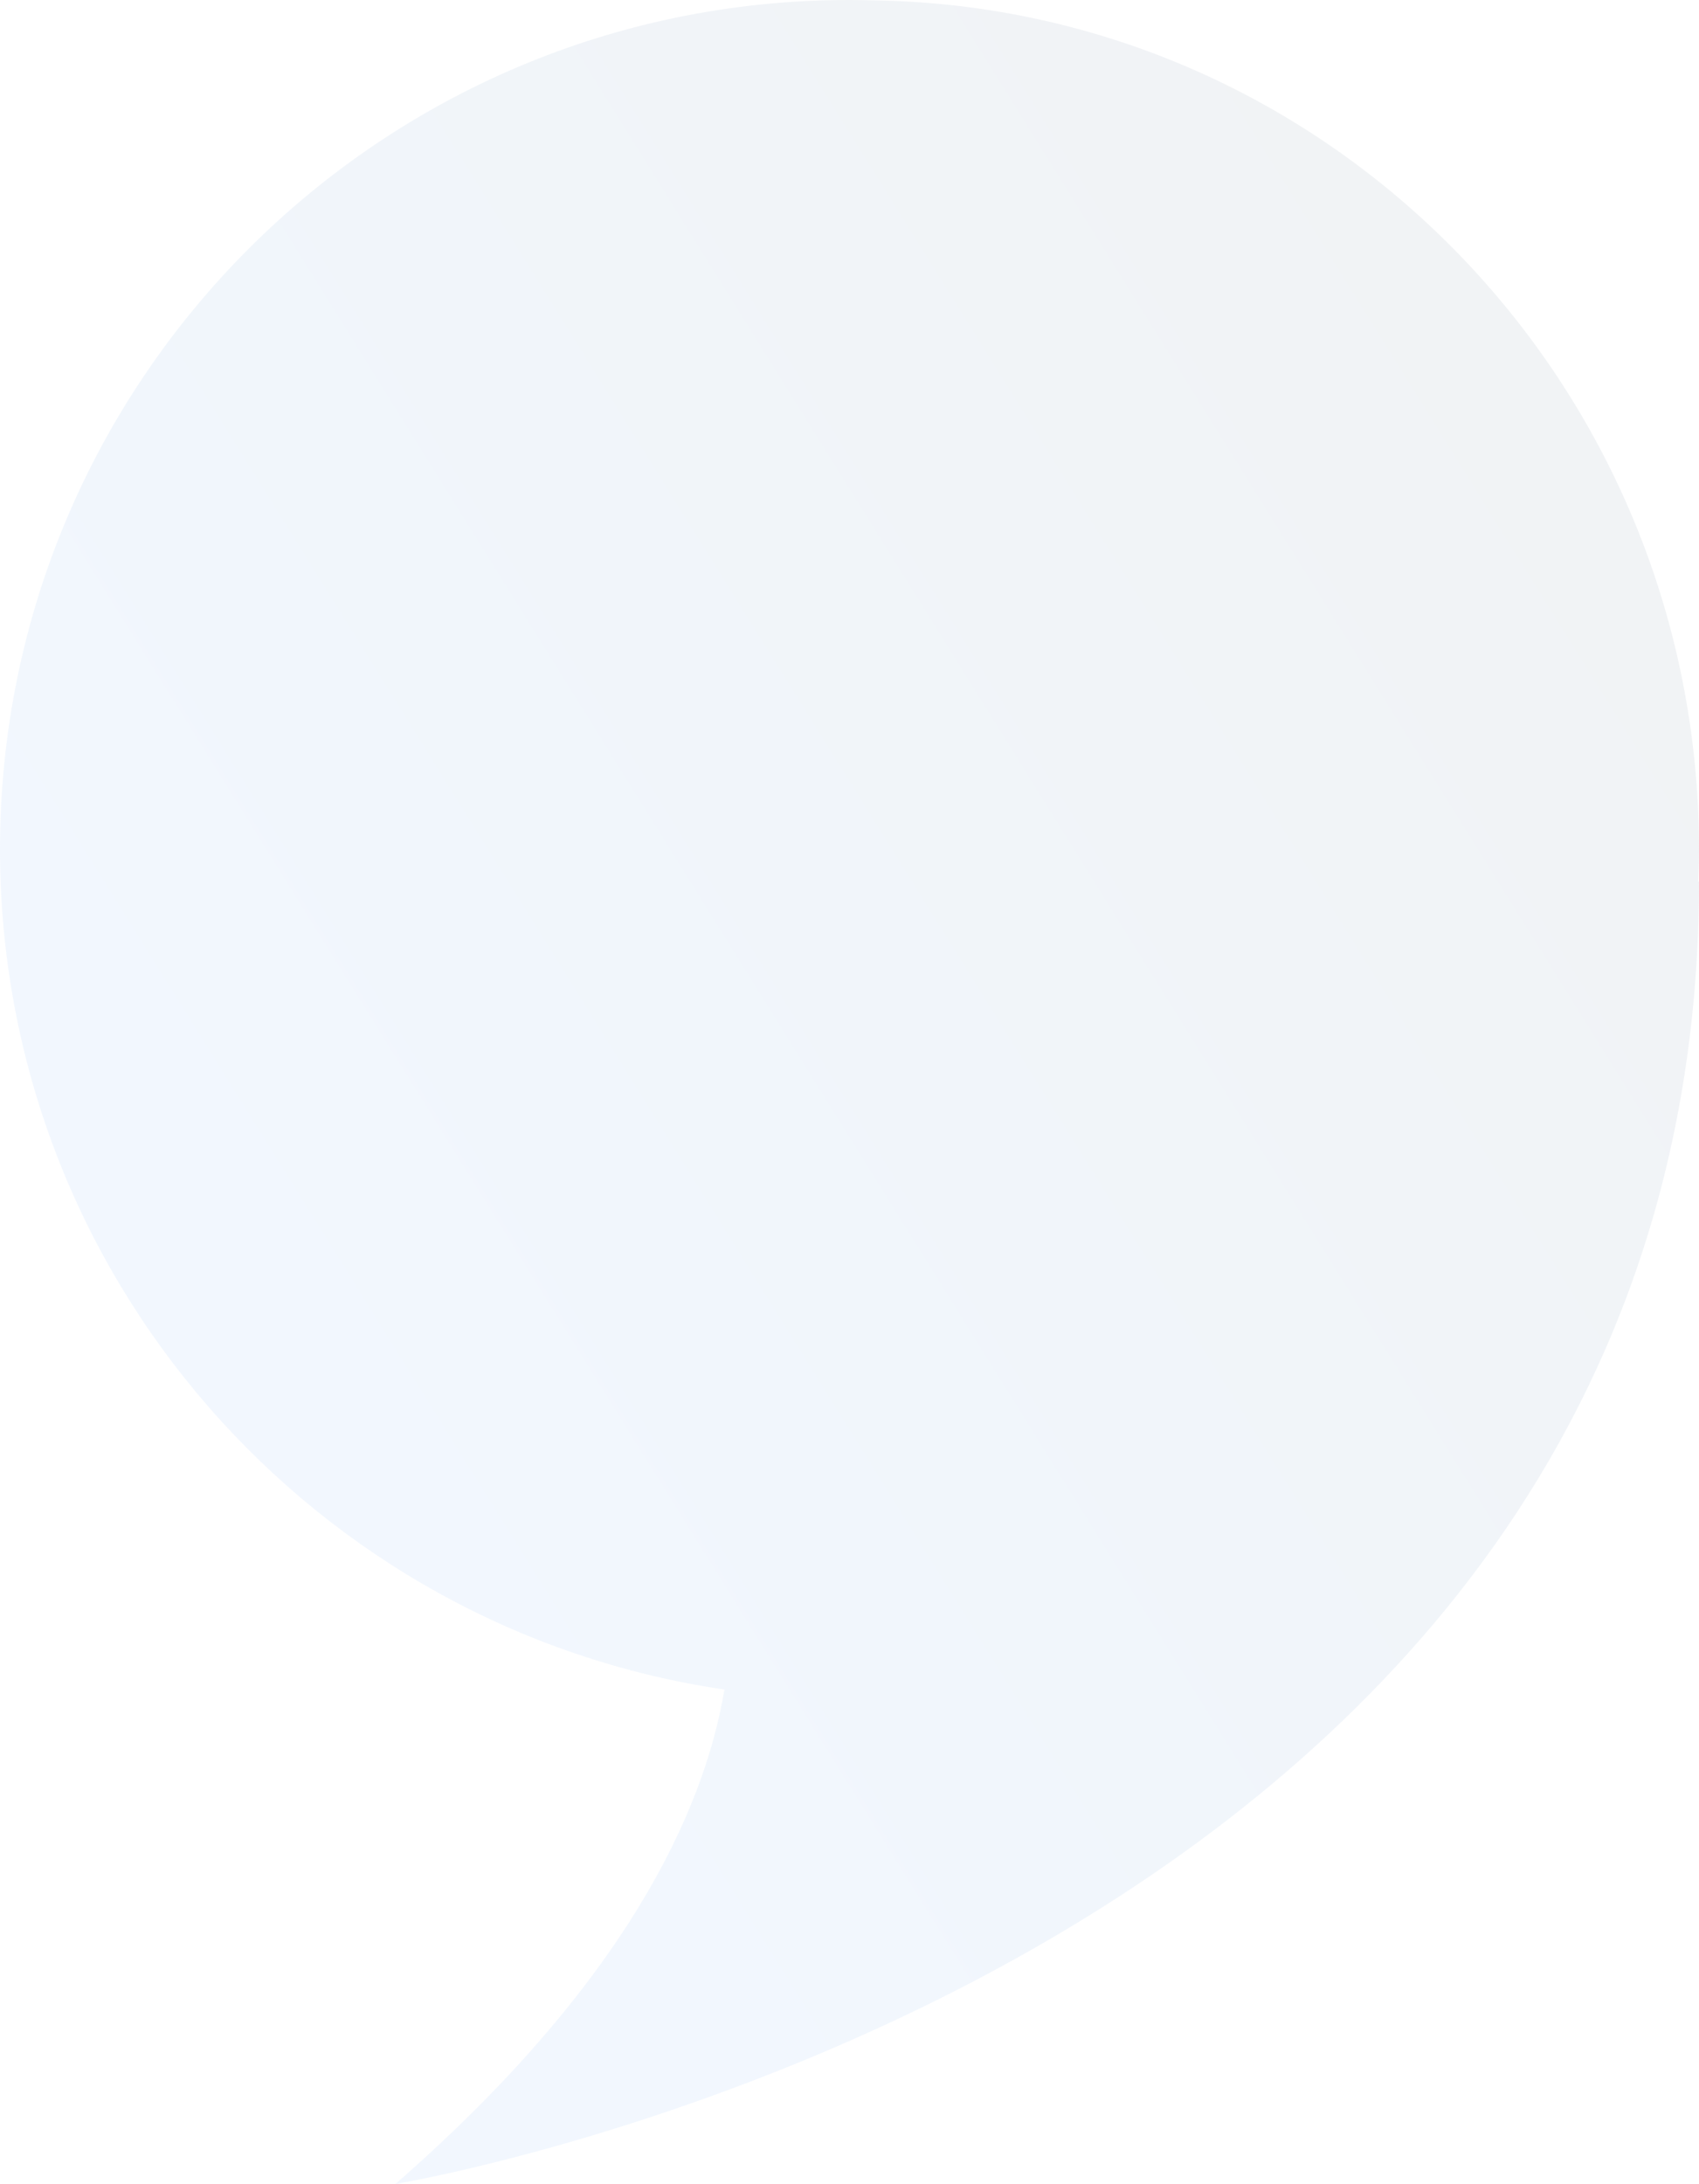 <svg width="302" height="388" viewBox="0 0 302 388" fill="none" xmlns="http://www.w3.org/2000/svg">
<path opacity="0.3" fill-rule="evenodd" clip-rule="evenodd" d="M302 150.899C302 68.434 236.692 1.426 155.619 0.076C154.05 0.028 152.475 0 150.894 0C67.558 0 0 67.555 0 150.889C0 226.708 55.923 289.462 128.772 300.165C125.07 322.136 110.956 352.514 70.3 388C70.3 388 302 349.866 302 156.649L301.858 156.58C301.929 154.691 302 152.802 302 150.899Z" fill="url(#paint0_linear)"/>
<defs>
<linearGradient id="paint0_linear" x1="189.927" y1="-80.903" x2="-58.283" y2="73.777" gradientUnits="userSpaceOnUse">
<stop stop-color="#D2D7DE"/>
<stop offset="1" stop-color="#D4E7FE"/>
</linearGradient>
</defs>
</svg>
